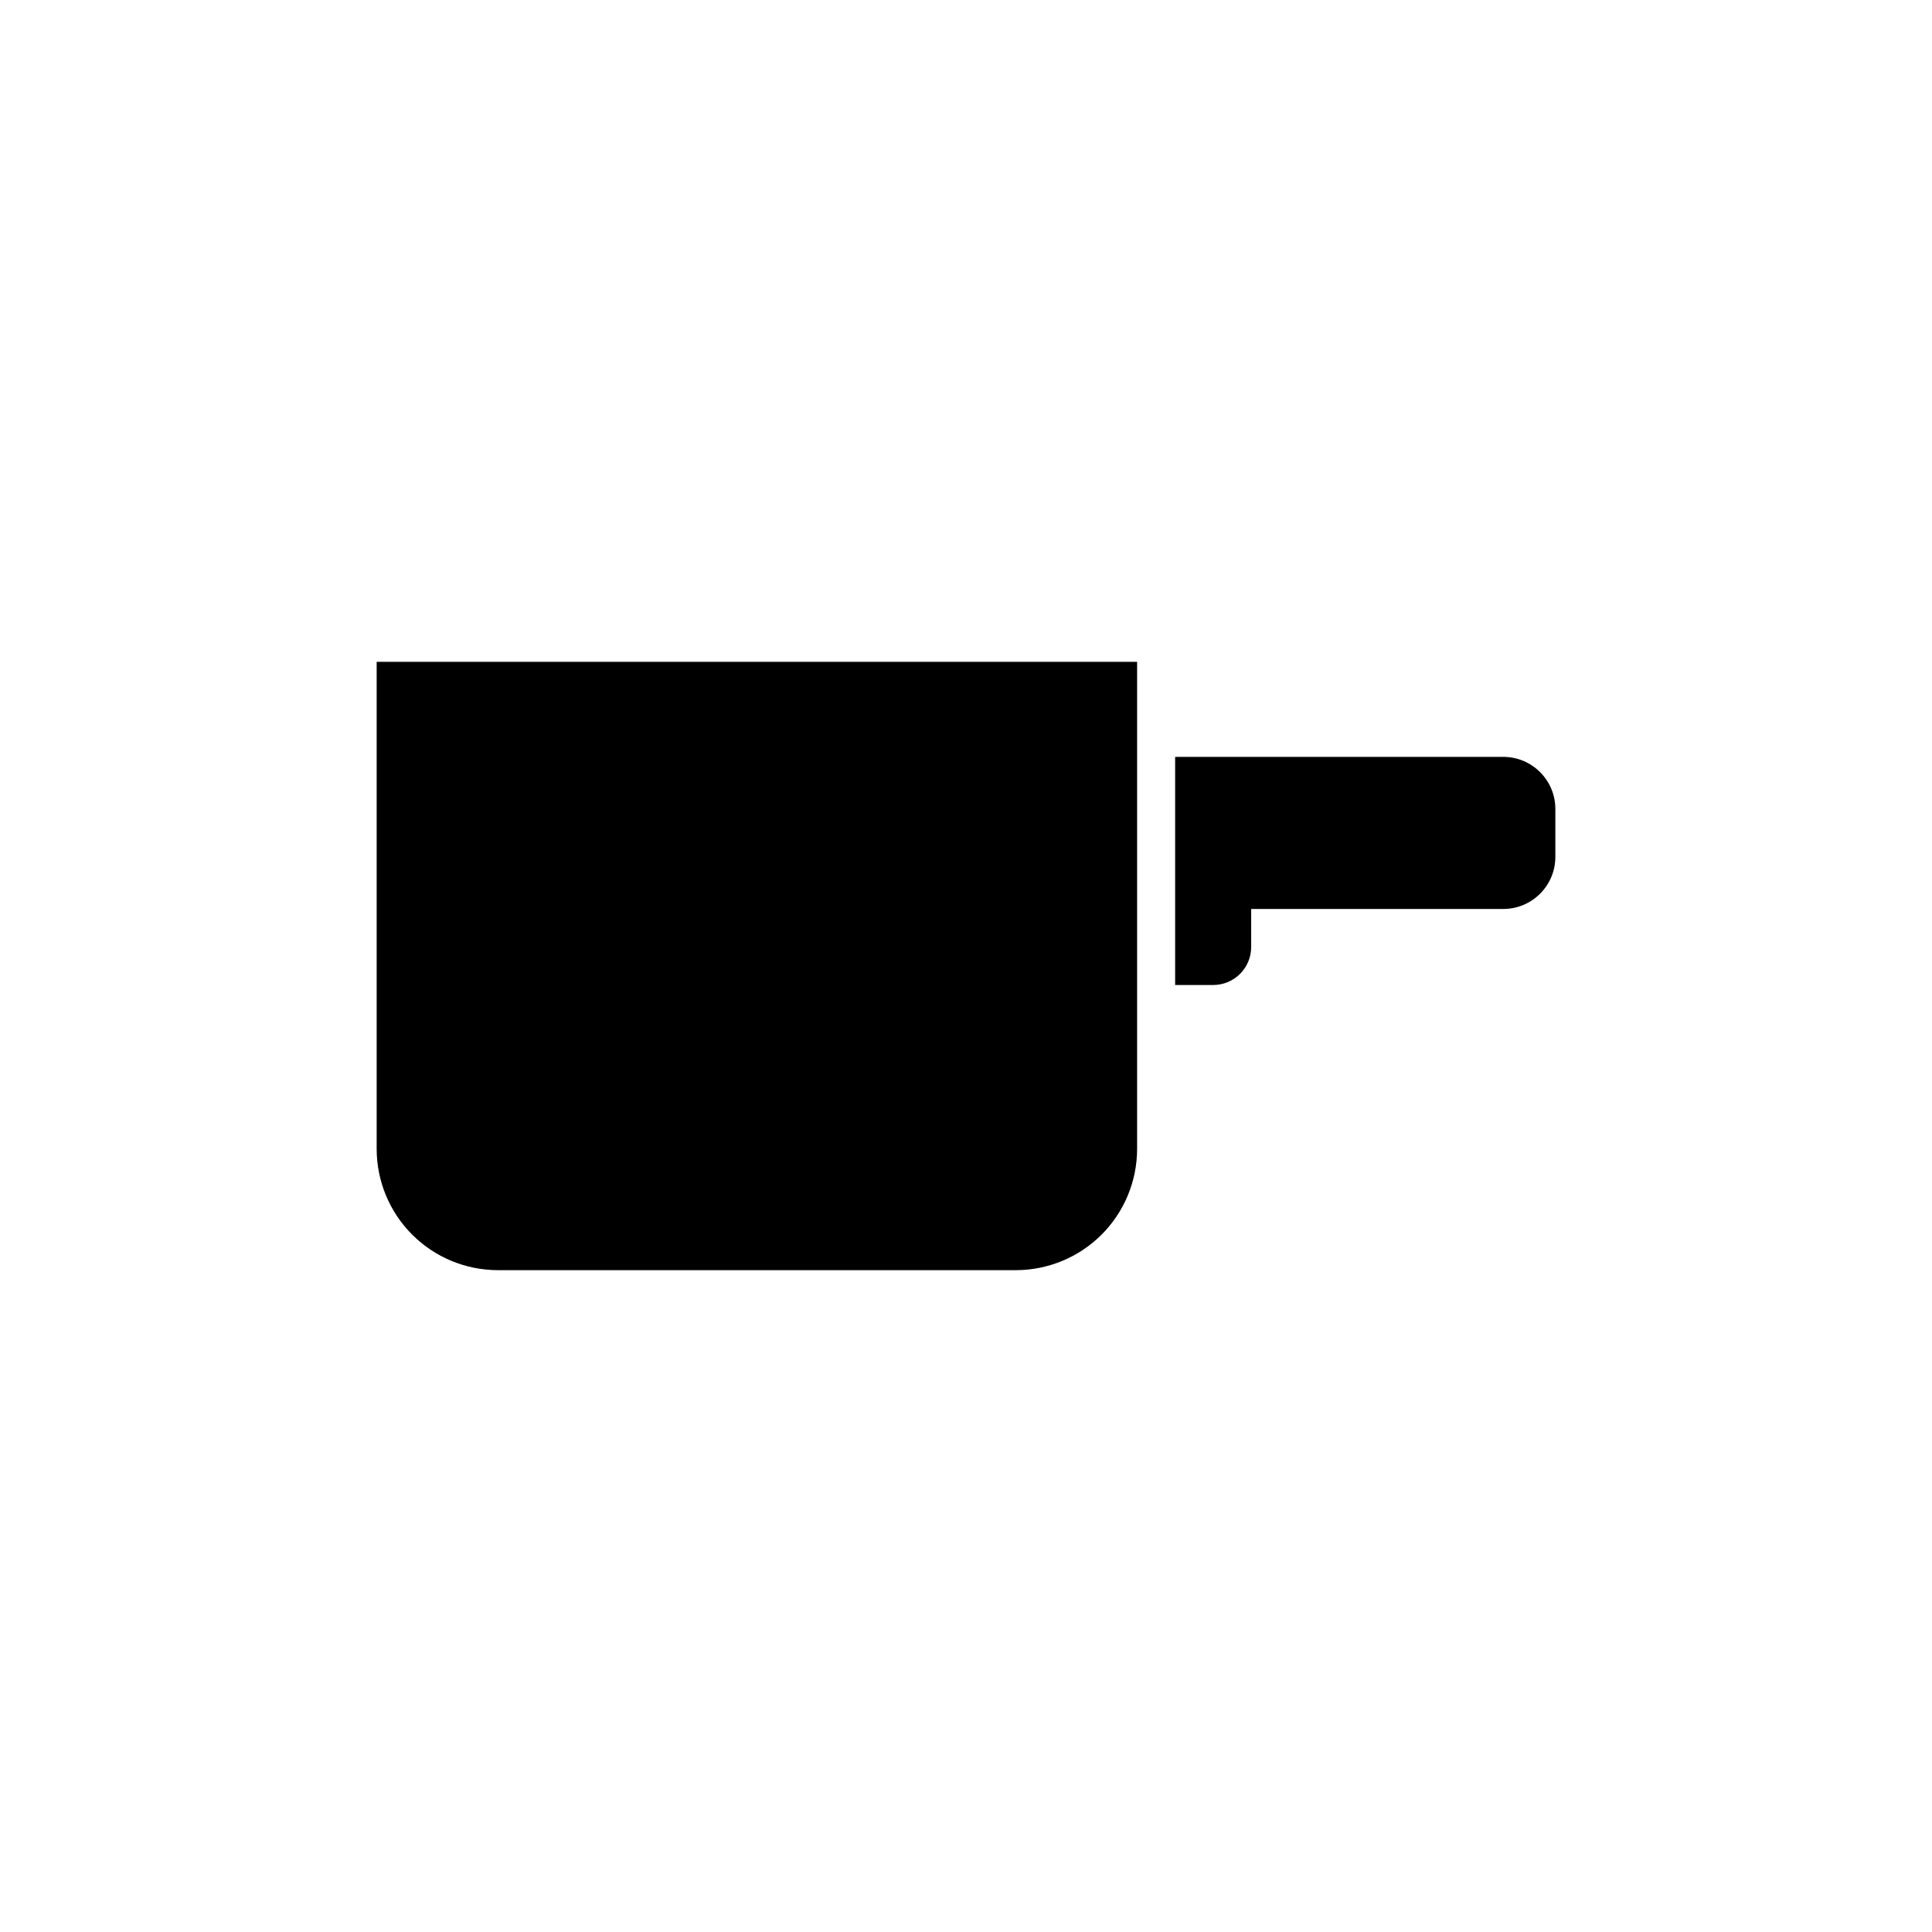<?xml version="1.0" encoding="UTF-8"?>
<!-- Uploaded to: SVG Repo, www.svgrepo.com, Generator: SVG Repo Mixer Tools -->
<svg fill="#000000" width="800px" height="800px" version="1.1" viewBox="144 144 512 512" xmlns="http://www.w3.org/2000/svg">
 <g>
  <path d="m413.25 319.39h-169.43v129.12c0.016 8.508 3.398 16.664 9.414 22.68 6.016 6.016 14.172 9.398 22.68 9.414h137.34c8.508-0.016 16.66-3.398 22.676-9.414 6.016-6.016 9.402-14.172 9.414-22.68v-129.12z"/>
  <path d="m542.38 344.58h-86.957v60.457h10.078-0.004c2.676 0 5.238-1.059 7.125-2.949 1.891-1.891 2.953-4.453 2.953-7.125v-10.078h66.805c7.625 0 13.805-6.18 13.805-13.805v-12.695c0-7.621-6.18-13.805-13.805-13.805z"/>
 </g>
</svg>